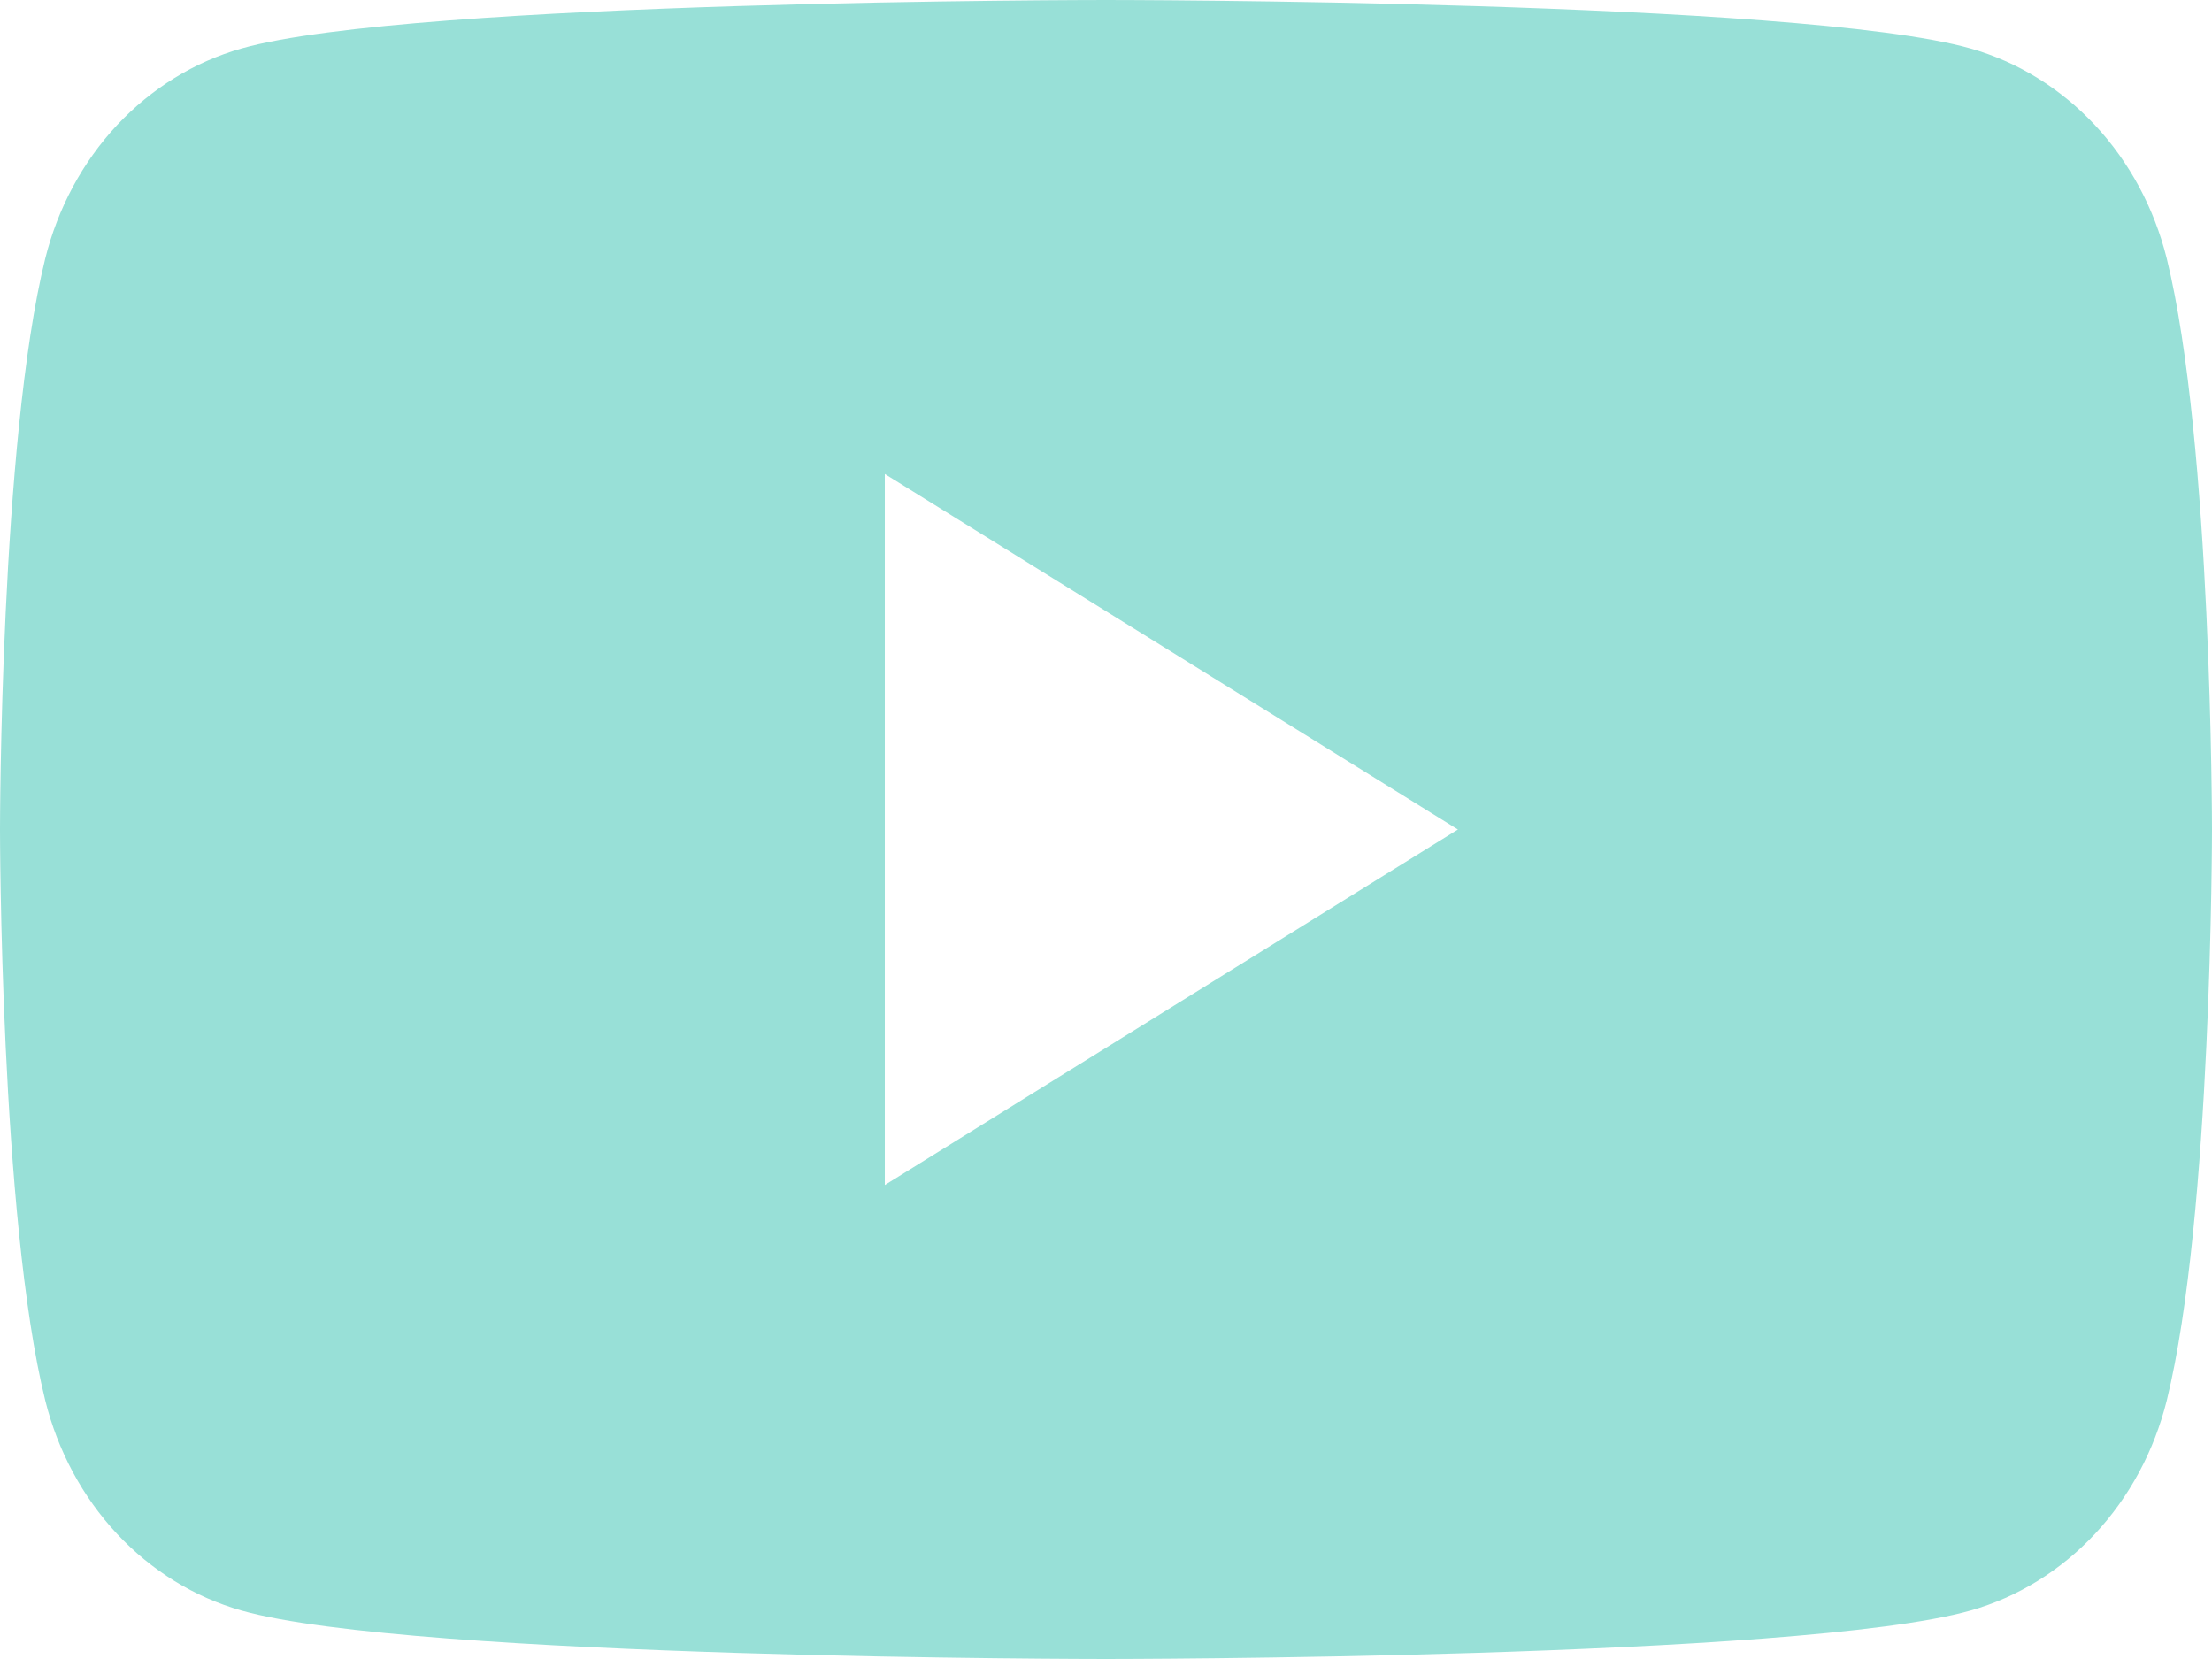 <svg width="40" height="30" viewBox="0 0 40 30" fill="none" xmlns="http://www.w3.org/2000/svg">
<path d="M39.182 4.675C38.955 3.764 38.508 2.932 37.886 2.265C37.263 1.598 36.487 1.119 35.636 0.877C32.545 -3.48339e-07 20 0 20 0C20 0 7.455 -3.48339e-07 4.364 0.877C3.513 1.119 2.737 1.598 2.114 2.265C1.492 2.932 1.045 3.764 0.818 4.675C1.08372e-07 7.987 0 15 0 15C0 15 1.08372e-07 22.013 0.818 25.325C1.045 26.236 1.492 27.068 2.114 27.735C2.737 28.402 3.513 28.881 4.364 29.123C7.455 30 20 30 20 30C20 30 32.545 30 35.636 29.123C36.487 28.881 37.263 28.402 37.886 27.735C38.508 27.068 38.955 26.236 39.182 25.325C40 22.013 40 15 40 15C40 15 40 7.987 39.182 4.675ZM16 21.429V8.571L26.364 15L16 21.429Z" fill="#98E0D7"/>
</svg>
